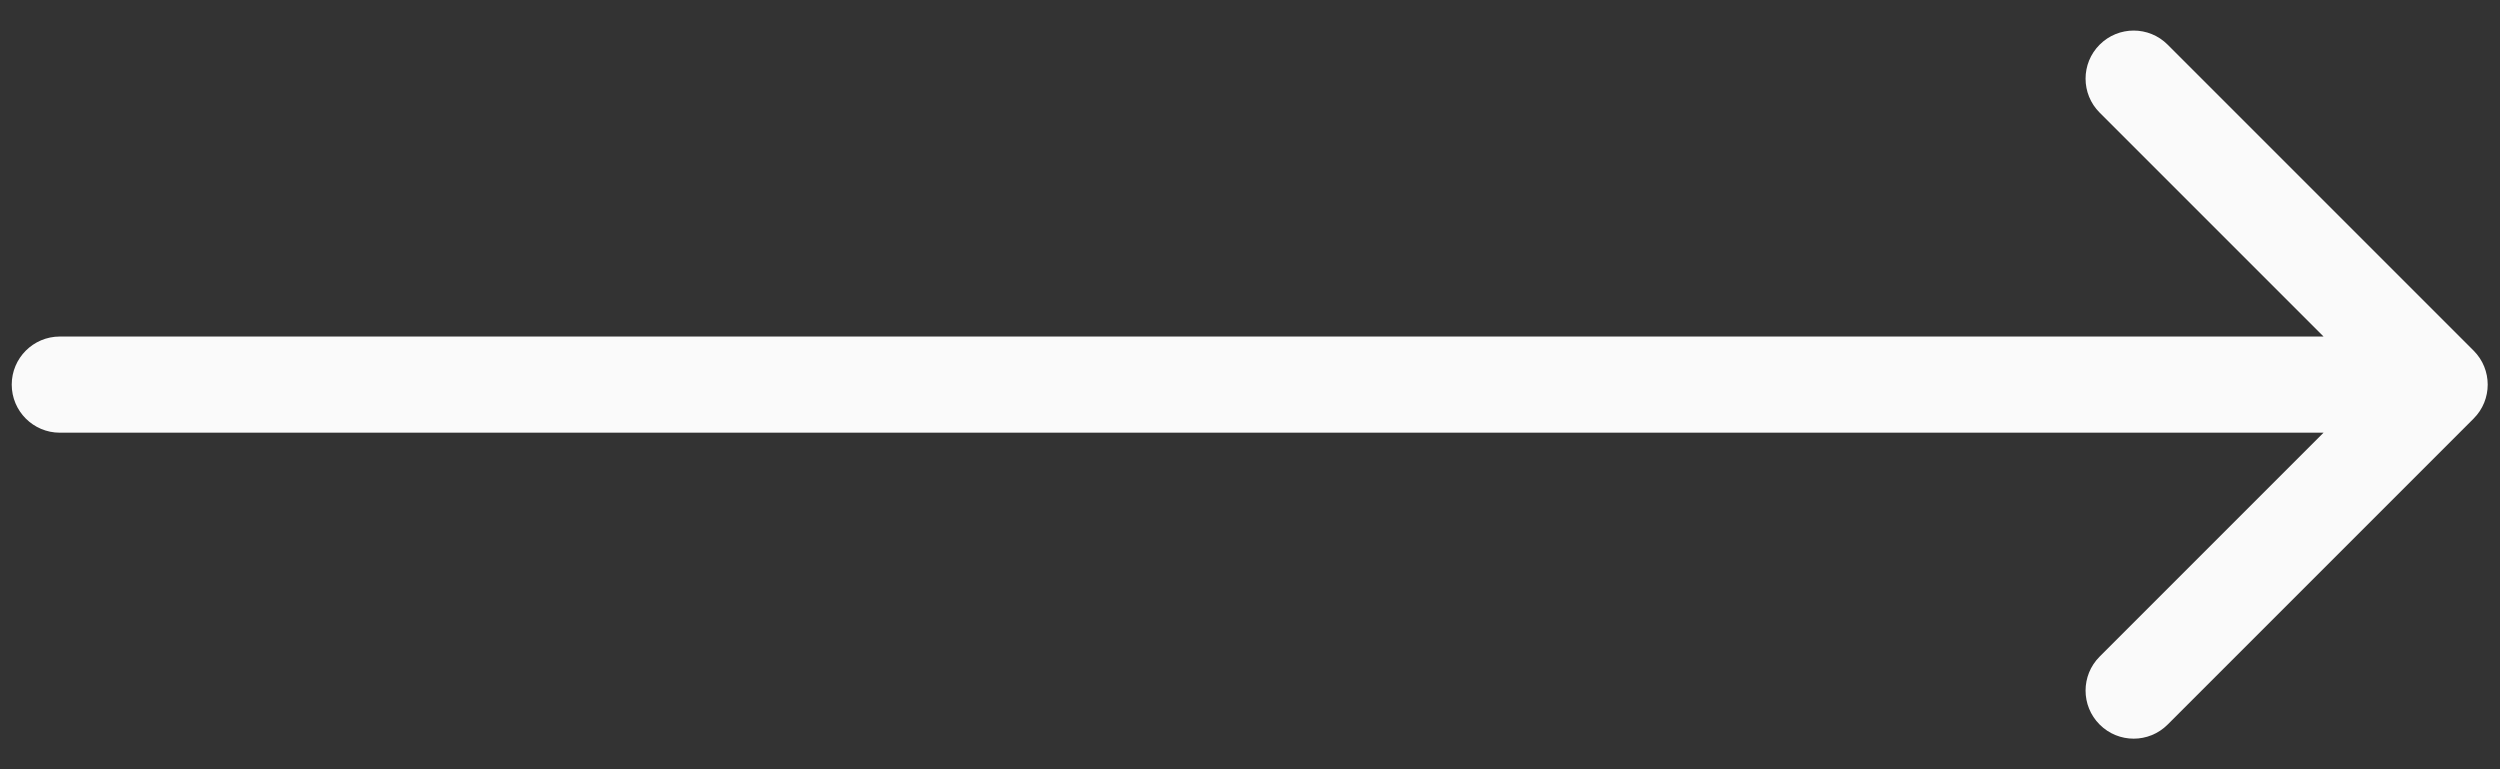 <svg xmlns="http://www.w3.org/2000/svg" width="52" height="16" viewBox="0 0 52 16" fill="none"><rect x="0" y="0" width="52" height="16" fill="#333333" stroke="none"/><path d="M1.244 7C0.692 7 0.244 7.448 0.244 8C0.244 8.552 0.692 9 1.244 9V7ZM51.451 8.707C51.842 8.317 51.842 7.683 51.451 7.293L45.087 0.929C44.697 0.538 44.064 0.538 43.673 0.929C43.282 1.319 43.282 1.953 43.673 2.343L49.33 8L43.673 13.657C43.282 14.047 43.282 14.681 43.673 15.071C44.064 15.462 44.697 15.462 45.087 15.071L51.451 8.707ZM1.244 9H50.744V7H1.244V9Z" fill="#FAFAFA"></path></svg>